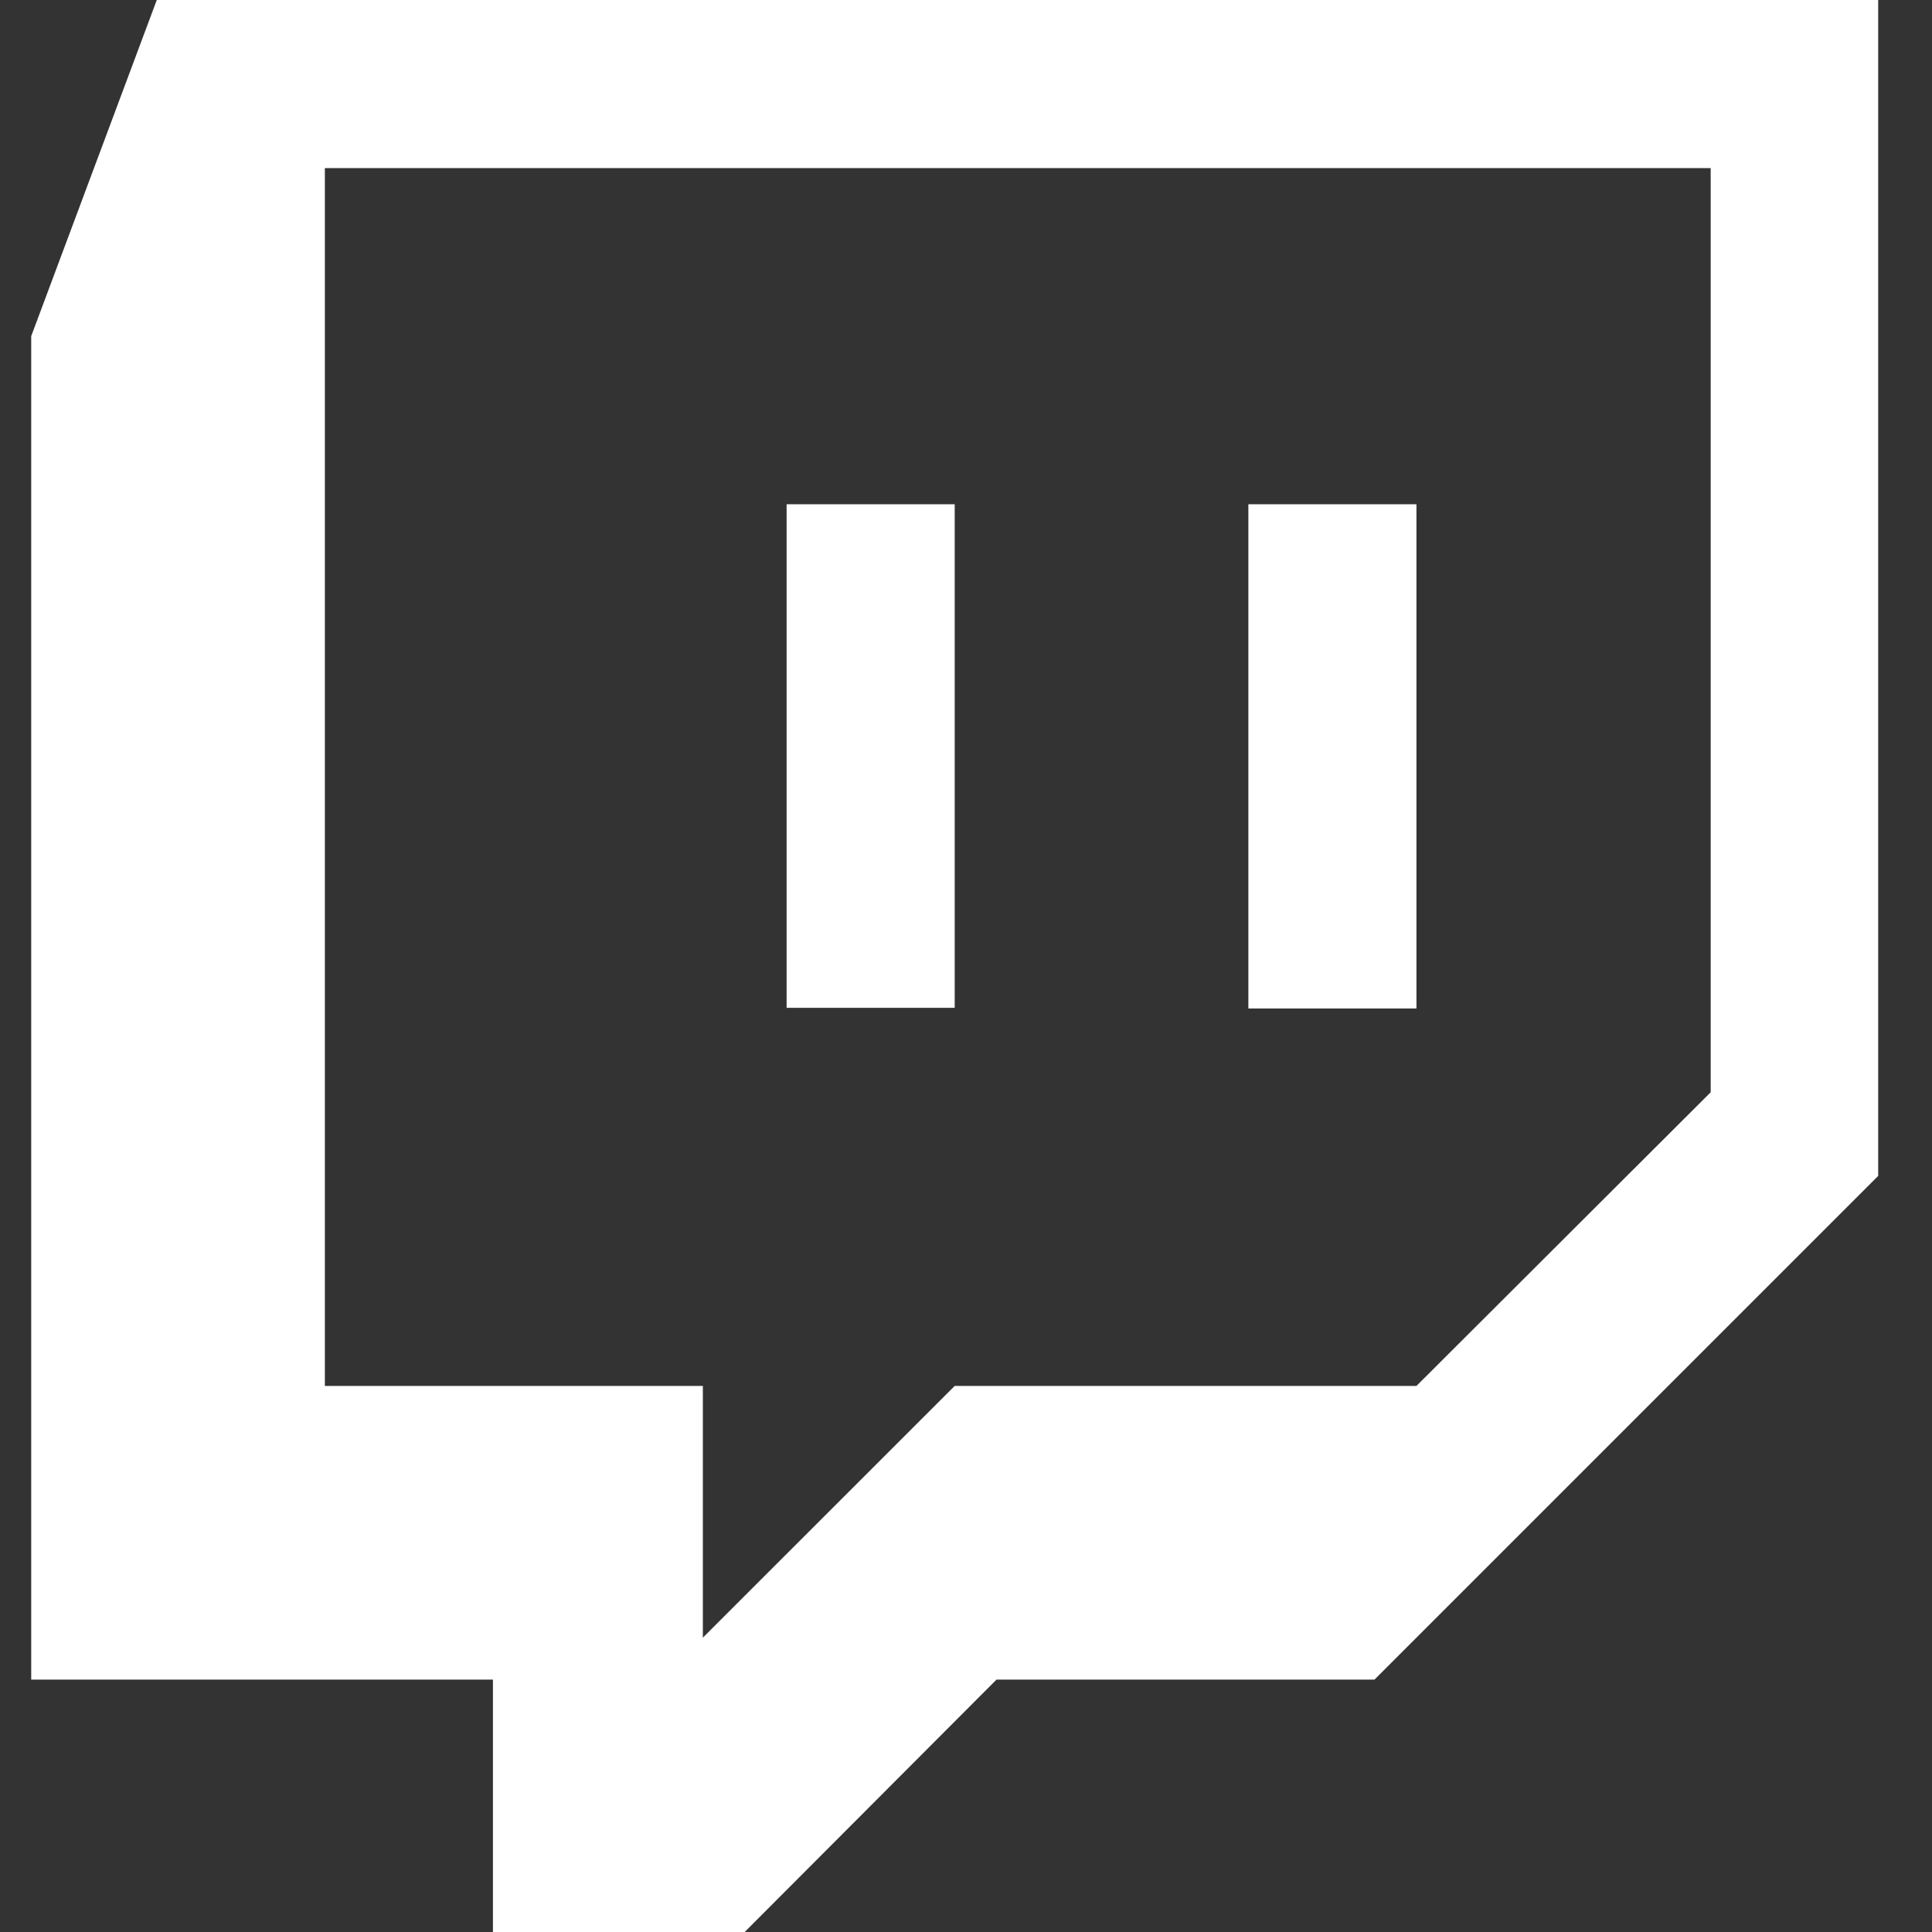 <svg width="20" height="20" viewBox="0 0 20 20" fill="none" xmlns="http://www.w3.org/2000/svg">
<rect x="0" y="0" width="20" height="20" fill="#333333" stroke="none"/>
<path fill-rule="evenodd" clip-rule="evenodd" d="M14.229 17.387H10.316L7.709 20H5.103V17.387H0.323V3.48L1.623 0H19.443V12.173L14.229 17.387V17.387ZM17.709 11.307V1.74H3.363V14.347H7.276V16.953L9.883 14.347H14.663L17.709 11.307V11.307Z" fill="white"/>
<path d="M12.923 5.22V10.44H14.663V5.22H12.923ZM8.143 10.433H9.883V5.22H8.143V10.433V10.433Z" fill="white"/>
</svg>
